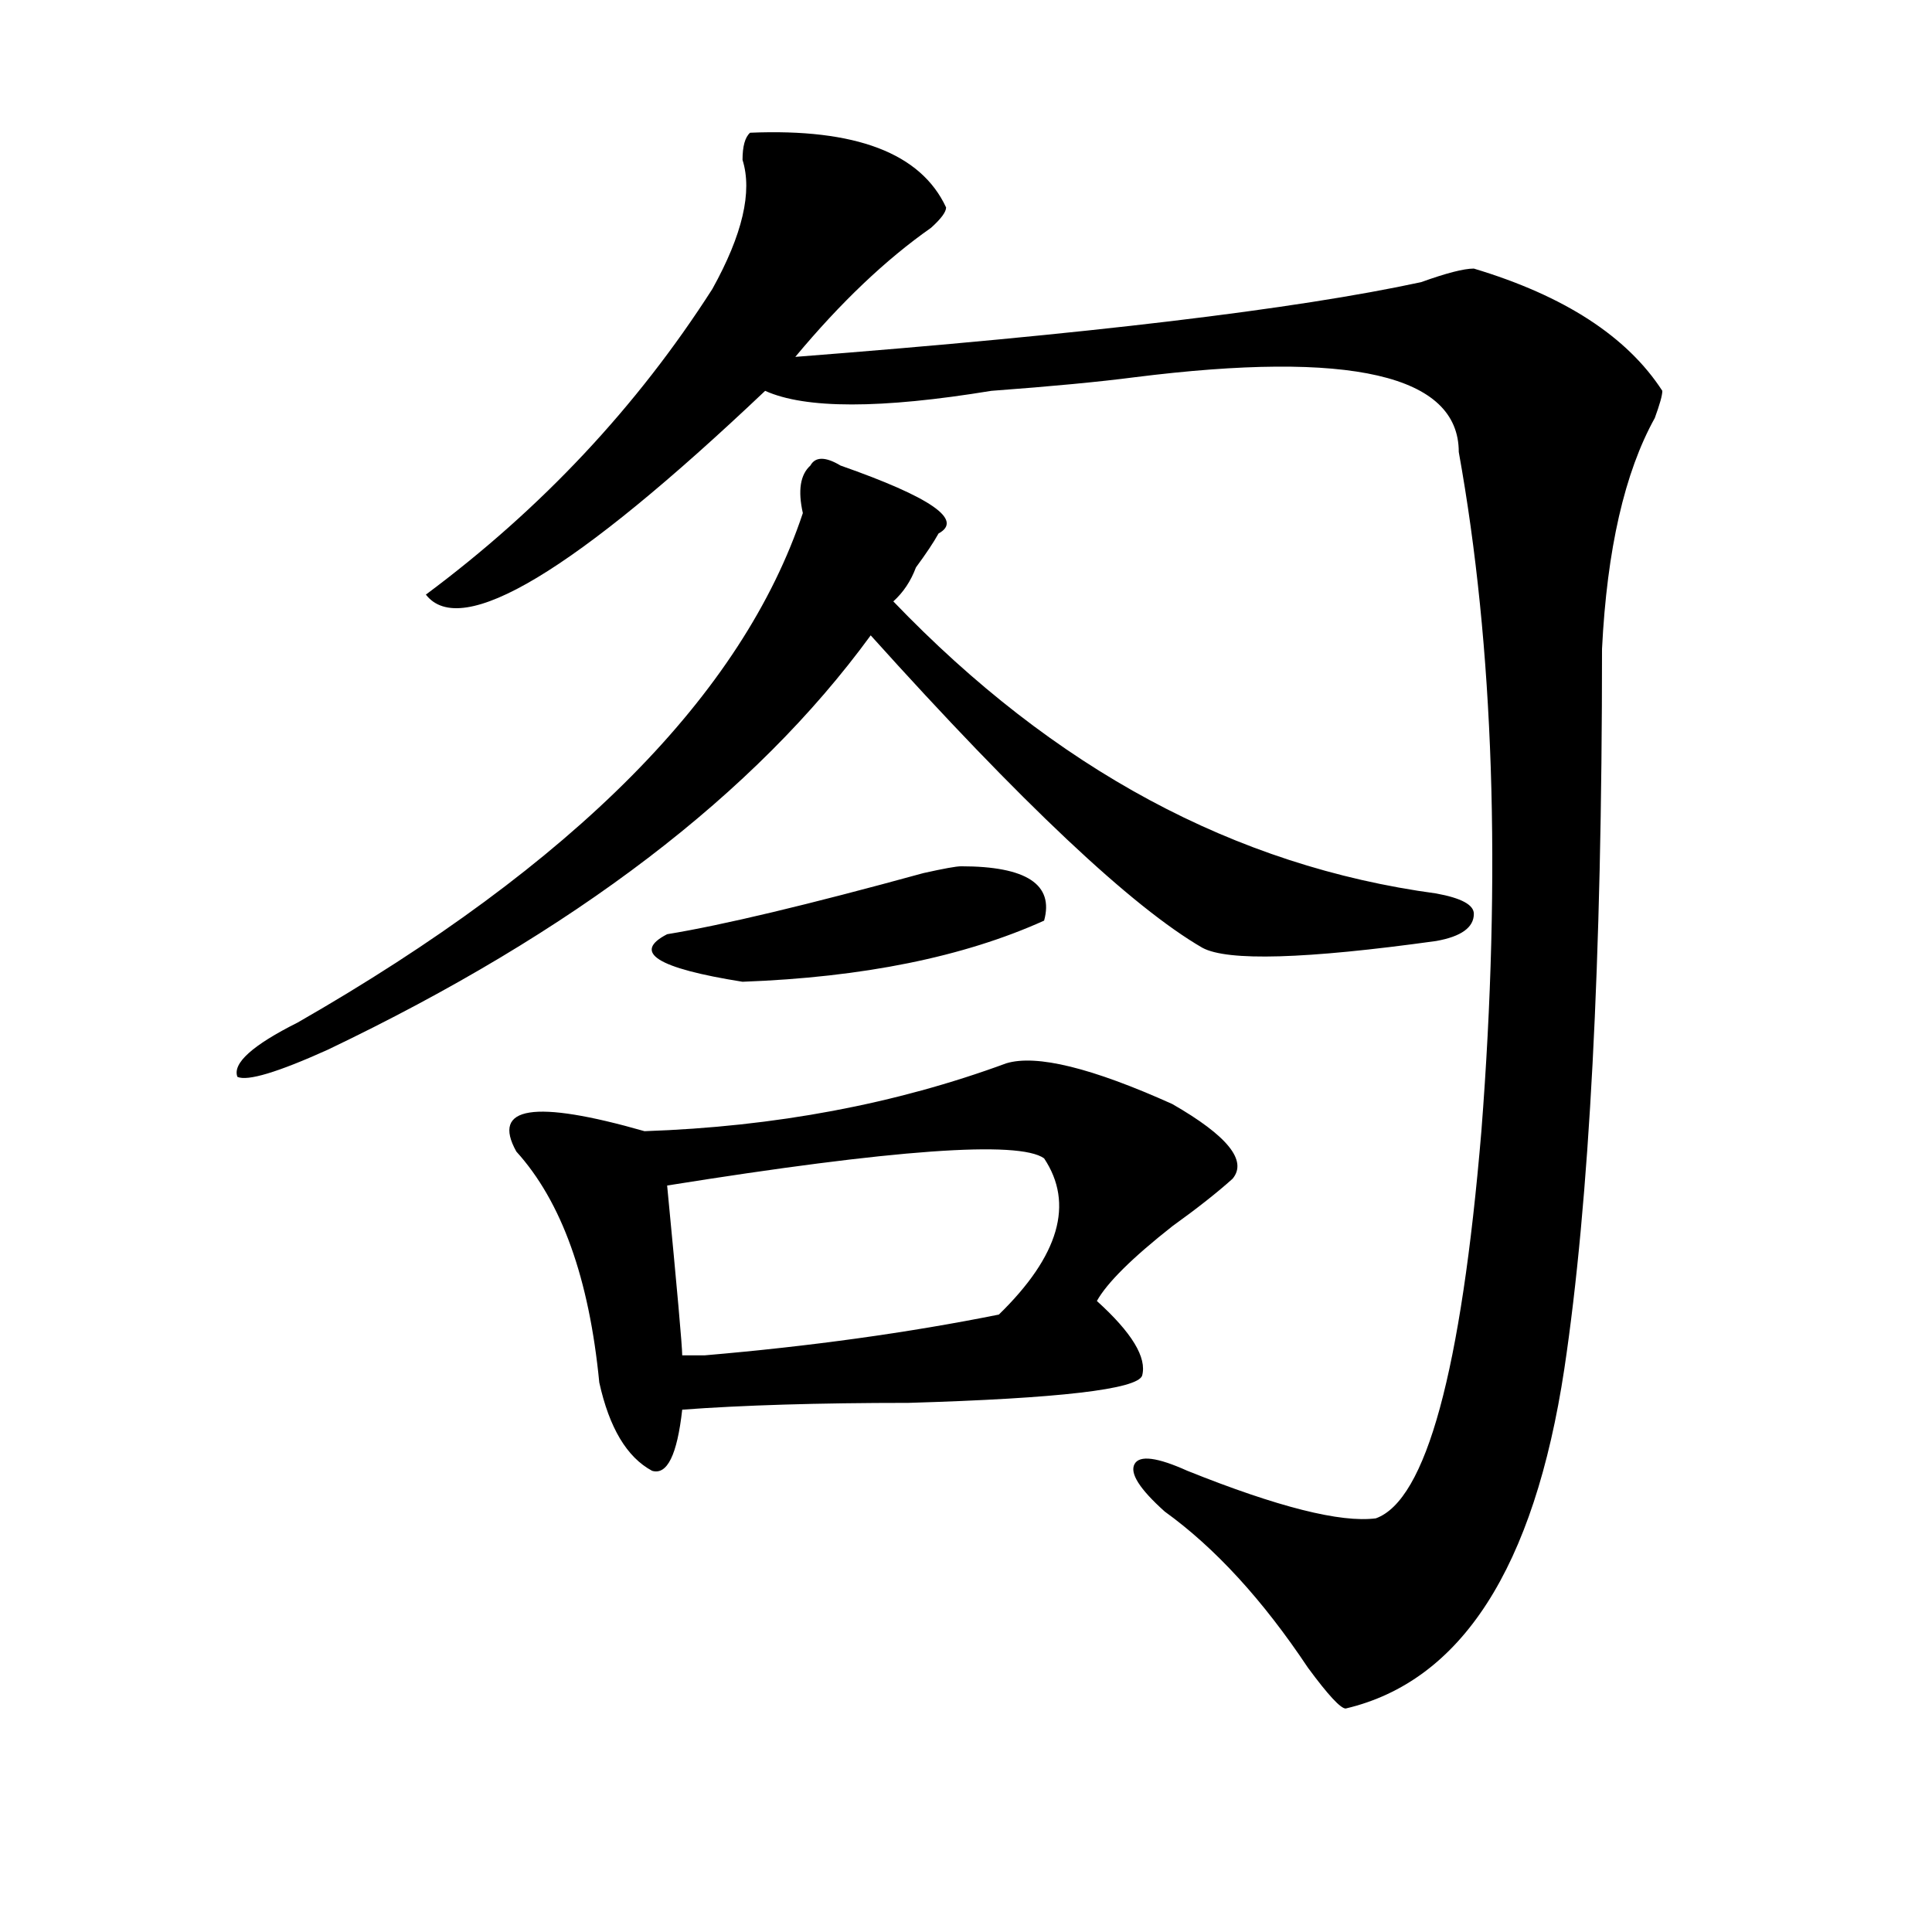 <?xml version="1.0" encoding="utf-8"?>
<!-- Generator: Adobe Illustrator 16.0.0, SVG Export Plug-In . SVG Version: 6.00 Build 0)  -->
<!DOCTYPE svg PUBLIC "-//W3C//DTD SVG 1.1//EN" "http://www.w3.org/Graphics/SVG/1.1/DTD/svg11.dtd">
<svg version="1.1" id="图层_1" xmlns="http://www.w3.org/2000/svg" xmlns:xlink="http://www.w3.org/1999/xlink" x="0px" y="0px"
	 width="1000px" height="1000px" viewBox="0 0 1000 1000" enable-background="new 0 0 1000 1000" xml:space="preserve">
<path d="M435.063,240.969c46.828,16.425,63.718,28.125,50.73,35.156c-2.622,4.725-6.524,10.547-11.707,17.578
	c-2.622,7.031-6.524,12.909-11.707,17.578c83.229,86.737,176.886,137.109,280.969,151.172c12.987,2.362,19.512,5.878,19.512,10.547
	c0,7.031-6.524,11.756-19.512,14.063c-67.681,9.394-107.985,10.547-120.973,3.516c-36.462-21.094-93.656-74.981-171.703-161.719
	c-59.876,82.068-153.532,153.534-280.969,214.453c-26.036,11.756-41.646,16.425-46.828,14.063
	c-2.622-7.031,7.805-16.369,31.219-28.125c143.046-82.013,230.238-169.903,261.457-263.672c-2.622-11.7-1.341-19.885,3.902-24.609
	C422.015,236.3,427.258,236.3,435.063,240.969z M489.695,107.375c0,2.362-2.622,5.878-7.805,10.547
	c-23.414,16.425-46.828,38.672-70.242,66.797c150.851-11.7,258.835-24.609,323.895-38.672c12.987-4.669,22.073-7.031,27.316-7.031
	c46.828,14.063,79.327,35.156,97.559,63.281c0,2.362-1.341,7.031-3.902,14.063c-15.609,28.125-24.755,68.006-27.316,119.531
	c0,161.719-6.524,285.975-19.512,372.656c-15.609,103.106-53.353,161.719-113.168,175.781c-2.622,0-9.146-7.031-19.512-21.094
	c-23.414-35.156-48.169-62.128-74.145-80.859c-13.048-11.7-18.231-19.885-15.609-24.609c2.562-4.669,11.707-3.516,27.316,3.516
	c46.828,18.787,79.327,26.972,97.559,24.609c25.976-9.338,44.206-76.135,54.633-200.391
	c10.366-133.594,6.464-250.763-11.707-351.563c0-39.825-55.974-52.734-167.801-38.672c-18.231,2.362-42.926,4.725-74.145,7.031
	c-57.255,9.394-96.278,9.394-117.07,0c-98.899,93.769-157.435,128.925-175.605,105.469
	c59.815-44.494,109.266-97.229,148.289-158.203c15.609-28.125,20.792-50.372,15.609-66.797c0-7.031,1.28-11.7,3.902-14.063
	C442.867,66.396,476.647,79.25,489.695,107.375z M520.914,550.344c15.609-4.669,44.206,2.362,85.852,21.094
	c28.597,16.425,39.023,29.334,31.219,38.672c-7.805,7.031-18.231,15.271-31.219,24.609c-20.853,16.425-33.841,29.334-39.023,38.672
	c18.171,16.425,25.976,29.334,23.414,38.672c-2.622,7.031-42.926,11.756-120.973,14.063c-46.828,0-85.852,1.209-117.07,3.516
	c-2.622,23.456-7.805,34.003-15.609,31.641c-13.048-7.031-22.134-22.247-27.316-45.703c-5.243-53.888-19.512-93.713-42.926-119.531
	c-13.048-23.4,9.085-26.916,66.34-10.547C401.222,583.193,463.659,571.438,520.914,550.344z M497.5,448.391
	c33.78,0,48.108,9.394,42.926,28.125c-41.646,18.787-93.656,29.334-156.094,31.641c-44.267-7.031-57.255-15.216-39.023-24.609
	c28.597-4.669,72.804-15.216,132.68-31.641C488.354,449.6,494.878,448.391,497.5,448.391z M540.426,599.563
	c-13.048-9.338-78.047-4.669-195.117,14.063c5.183,53.943,7.805,83.222,7.805,87.891c2.562,0,6.464,0,11.707,0
	c54.633-4.669,105.363-11.7,152.191-21.094C548.23,649.99,556.035,623.019,540.426,599.563z"/>
</svg>
